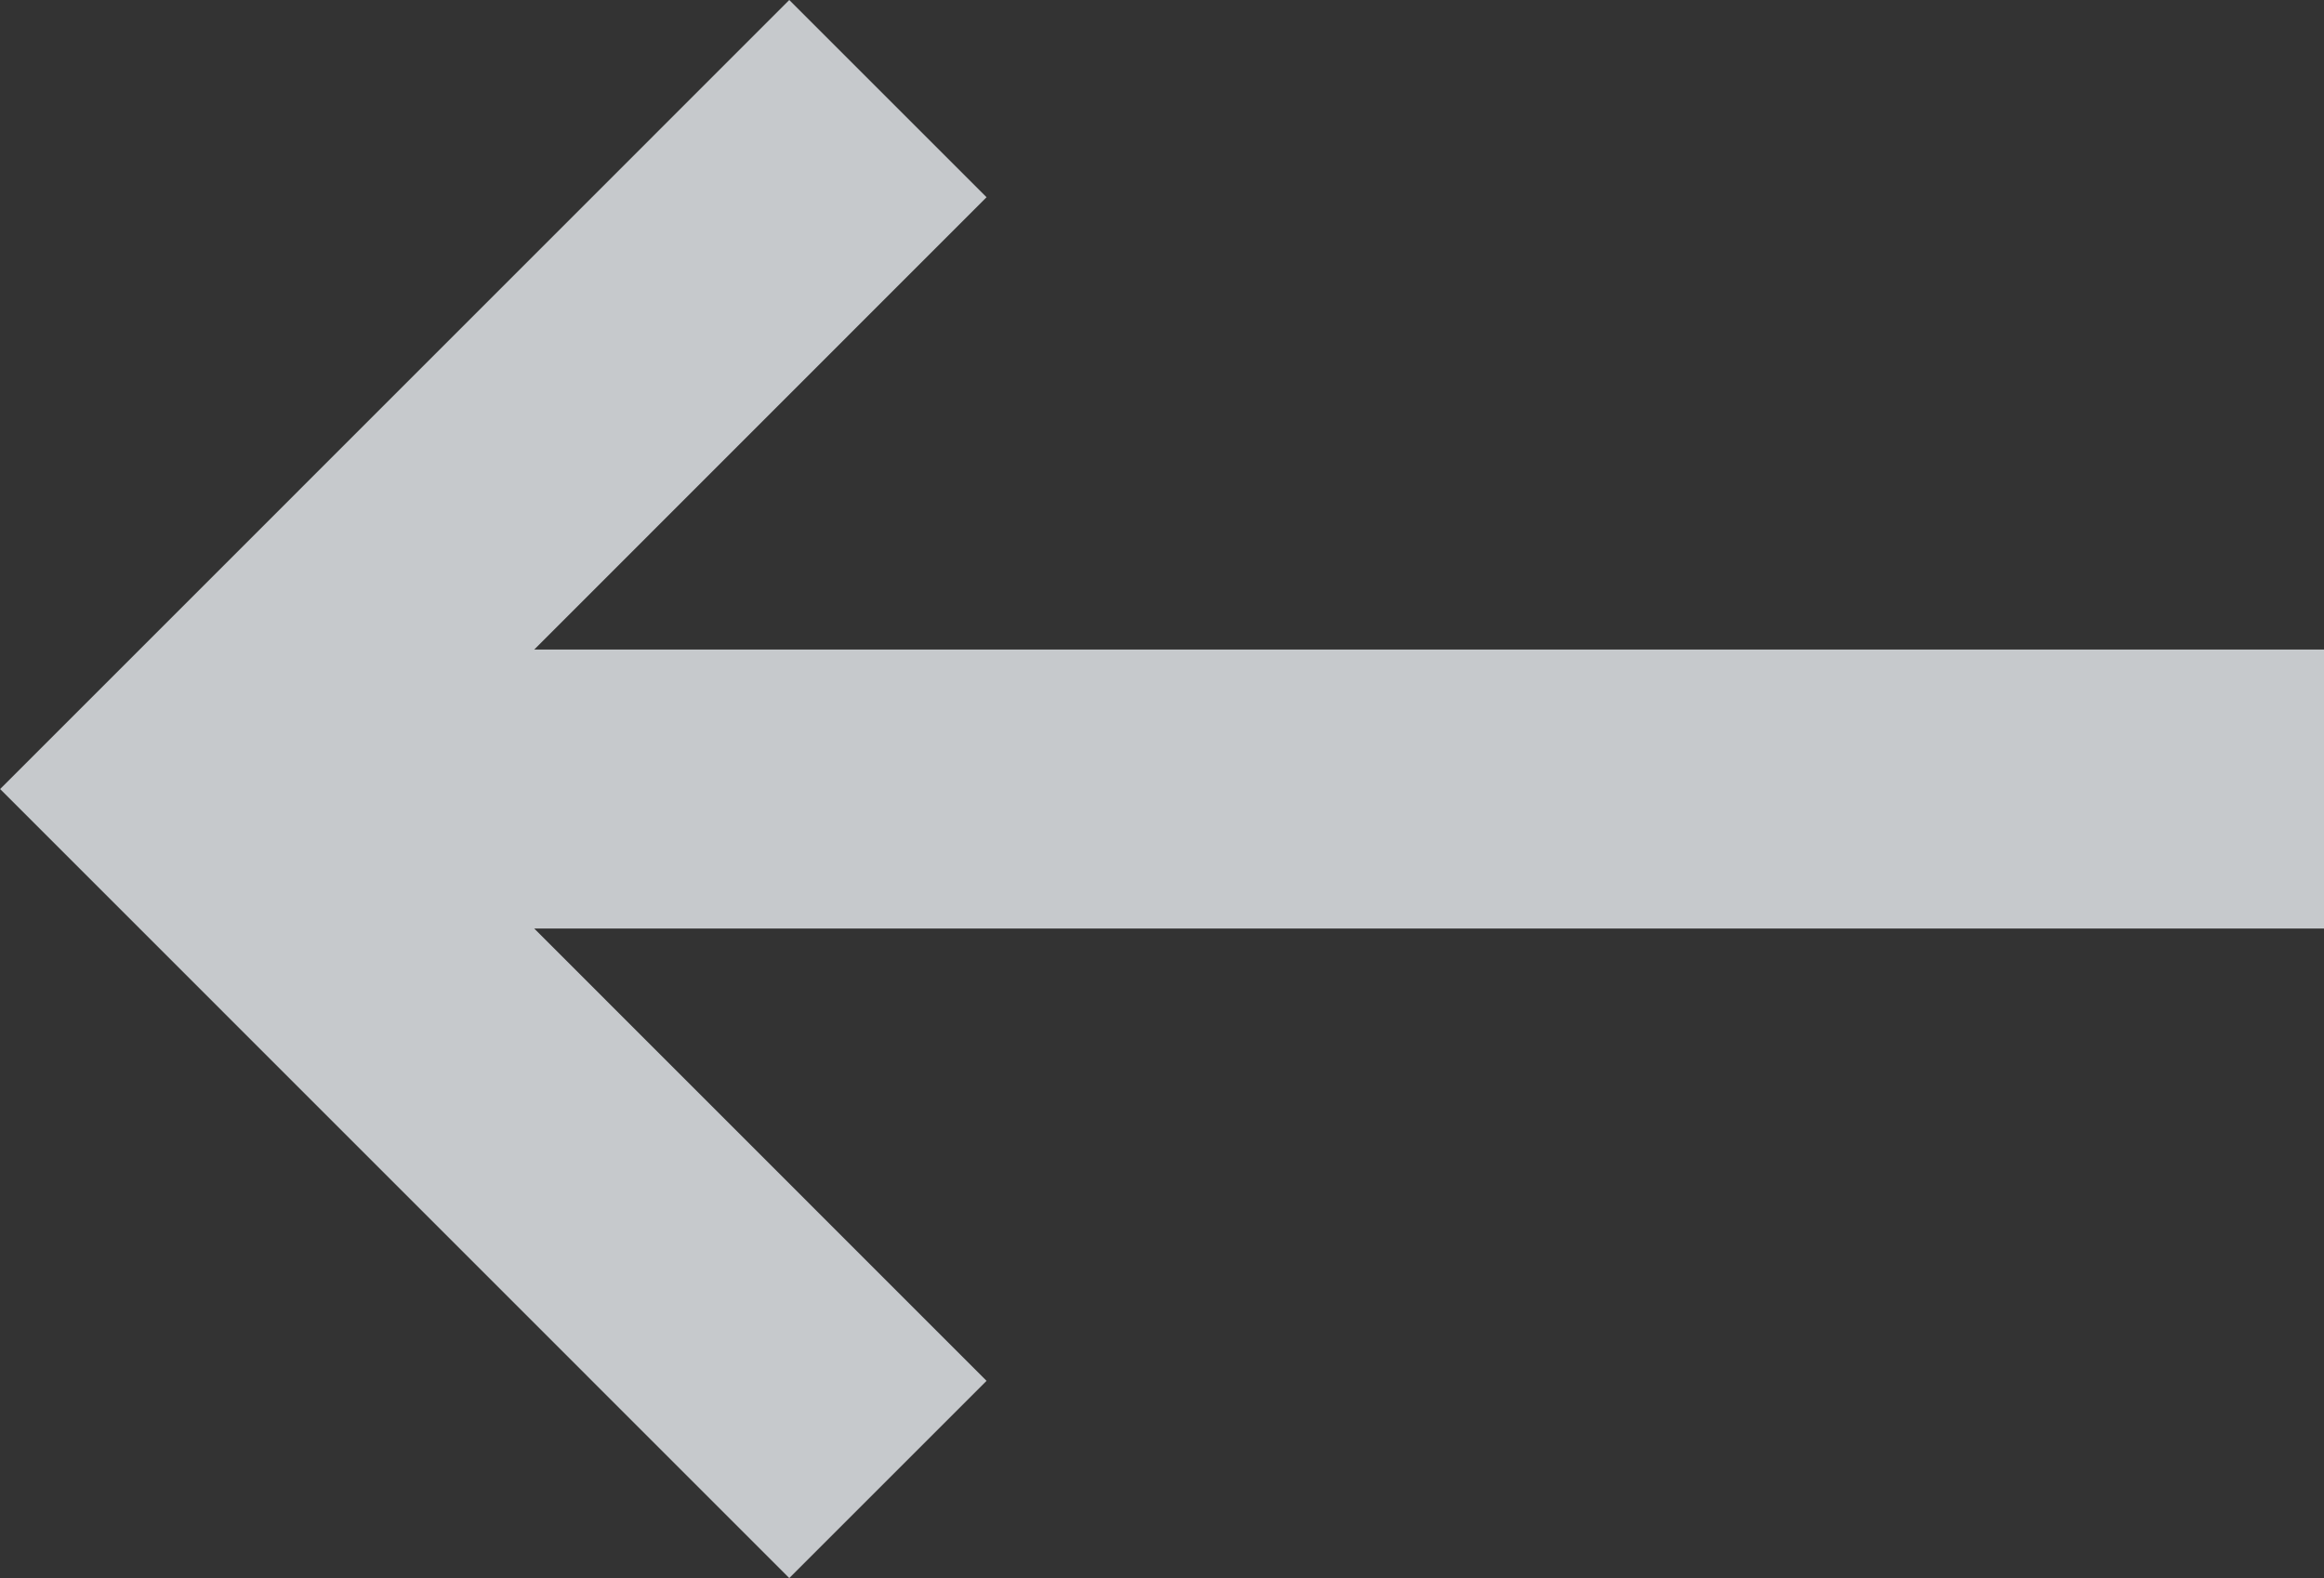 <svg xmlns="http://www.w3.org/2000/svg" width="16.657" height="11.314" viewBox="0 0 16.657 11.314">
  <rect x="0" y="0" width="16.657" height="11.314" fill="#333333" stroke="none"/>
  <g id="arrow-left" transform="translate(16.657) rotate(90)" opacity="0.8">
    <g id="arrow-down" transform="translate(0 0)">
      <path id="arrow-down-2" data-name="arrow-down" d="M11,3.672h2V16.5l3.243-3.242,1.414,1.414L12,20.328,6.343,14.672l1.414-1.414L11,16.5Z" transform="translate(-6.343 -3.672)" fill="#ebeff2"/>
    </g>
  </g>
</svg>
